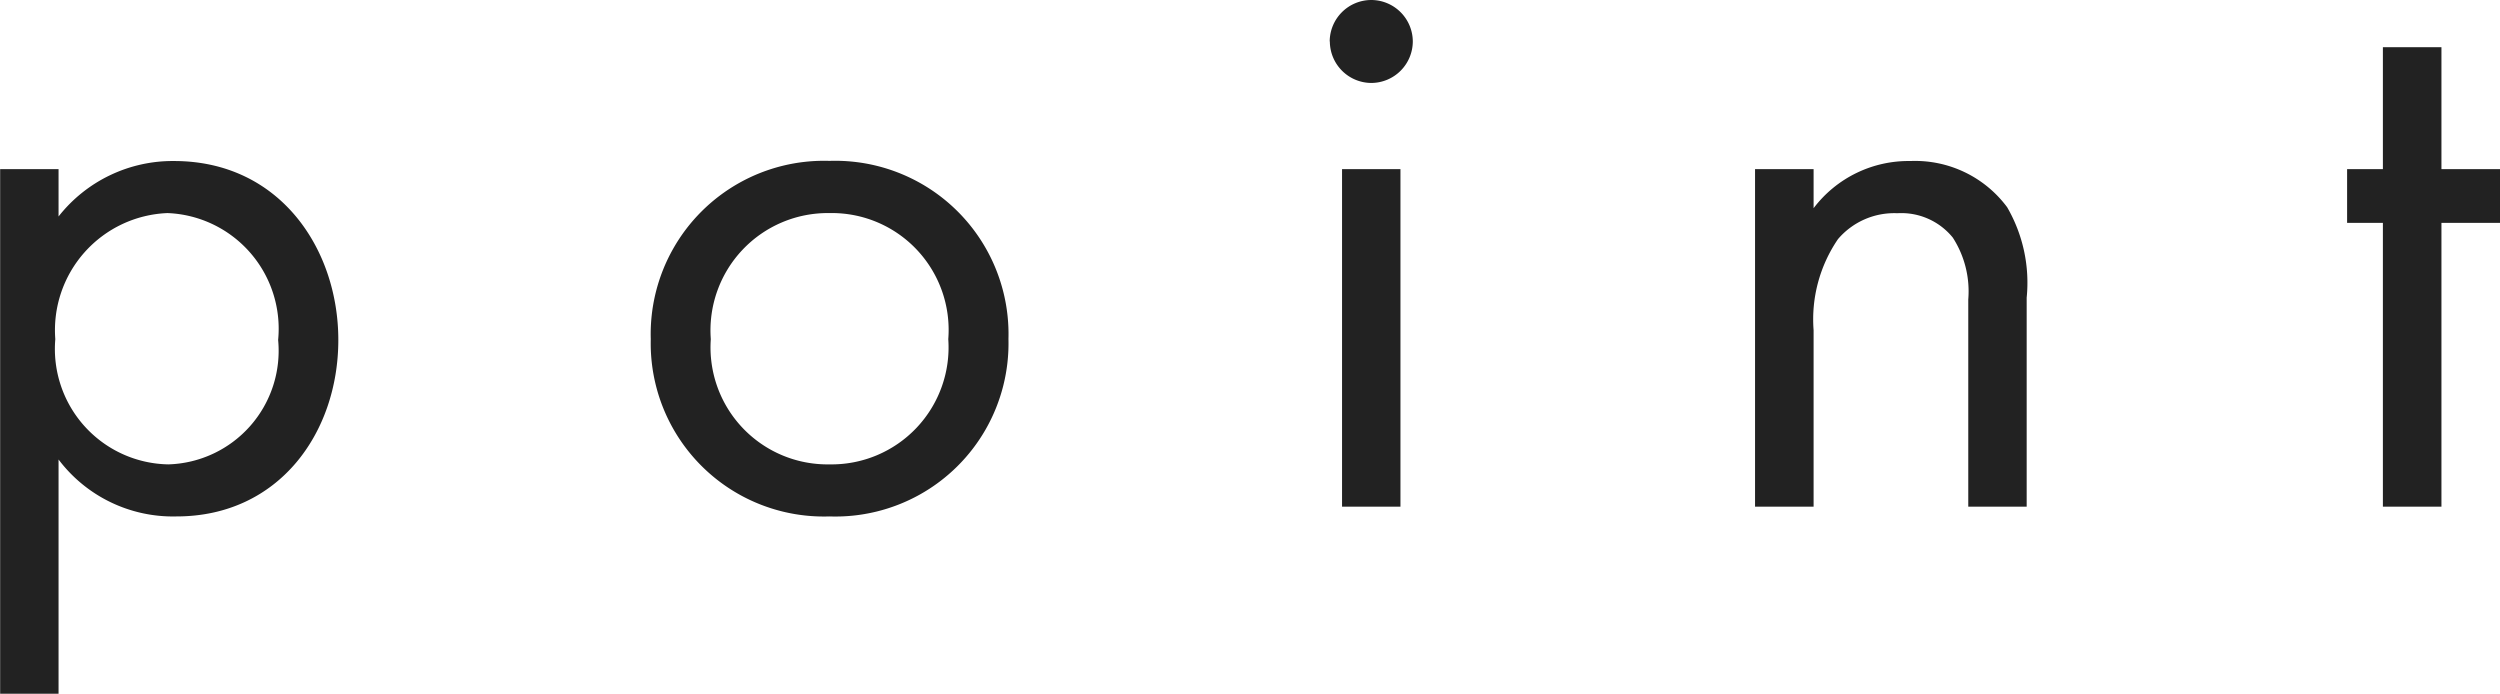 <svg xmlns="http://www.w3.org/2000/svg" width="67.628" height="18.766" viewBox="0 0 67.628 18.766"><path d="M3.08-1.276A3.876,3.876,0,0,0,6.27.264C9.042.264,10.648-2,10.648-4.51c0-2.464-1.584-4.84-4.444-4.84a3.926,3.926,0,0,0-3.124,1.5V-9.13H1.5V5.06H3.08Zm2.97.132A3.123,3.123,0,0,1,2.992-4.532a3.169,3.169,0,0,1,3.036-3.41A3.131,3.131,0,0,1,9.02-4.51,3.075,3.075,0,0,1,6.05-1.144ZM23.936.264a4.683,4.683,0,0,0,4.84-4.8,4.688,4.688,0,0,0-4.84-4.818A4.688,4.688,0,0,0,19.1-4.532,4.683,4.683,0,0,0,23.936.264Zm0-8.206a3.16,3.16,0,0,1,3.212,3.41,3.166,3.166,0,0,1-3.212,3.388,3.165,3.165,0,0,1-3.212-3.388A3.173,3.173,0,0,1,23.936-7.942ZM37.8-9.13V0H39.38V-9.13Zm-.33-3.454a1.127,1.127,0,0,0,1.122,1.122,1.127,1.127,0,0,0,1.122-1.122,1.127,1.127,0,0,0-1.122-1.122A1.127,1.127,0,0,0,37.466-12.584ZM48.972,0h1.584V-4.774a3.846,3.846,0,0,1,.66-2.464,2,2,0,0,1,1.606-.7,1.792,1.792,0,0,1,1.5.66,2.684,2.684,0,0,1,.418,1.672V0H56.32V-5.654A4.072,4.072,0,0,0,55.792-8.1,3.1,3.1,0,0,0,53.174-9.35a3.221,3.221,0,0,0-2.618,1.276V-9.13H48.972ZM69.124-7.678V-9.13H67.54v-3.3H65.956v3.3h-.968v1.452h.968V0H67.54V-7.678Z" transform="translate(-1.496 13.706)" fill="#222"/></svg>